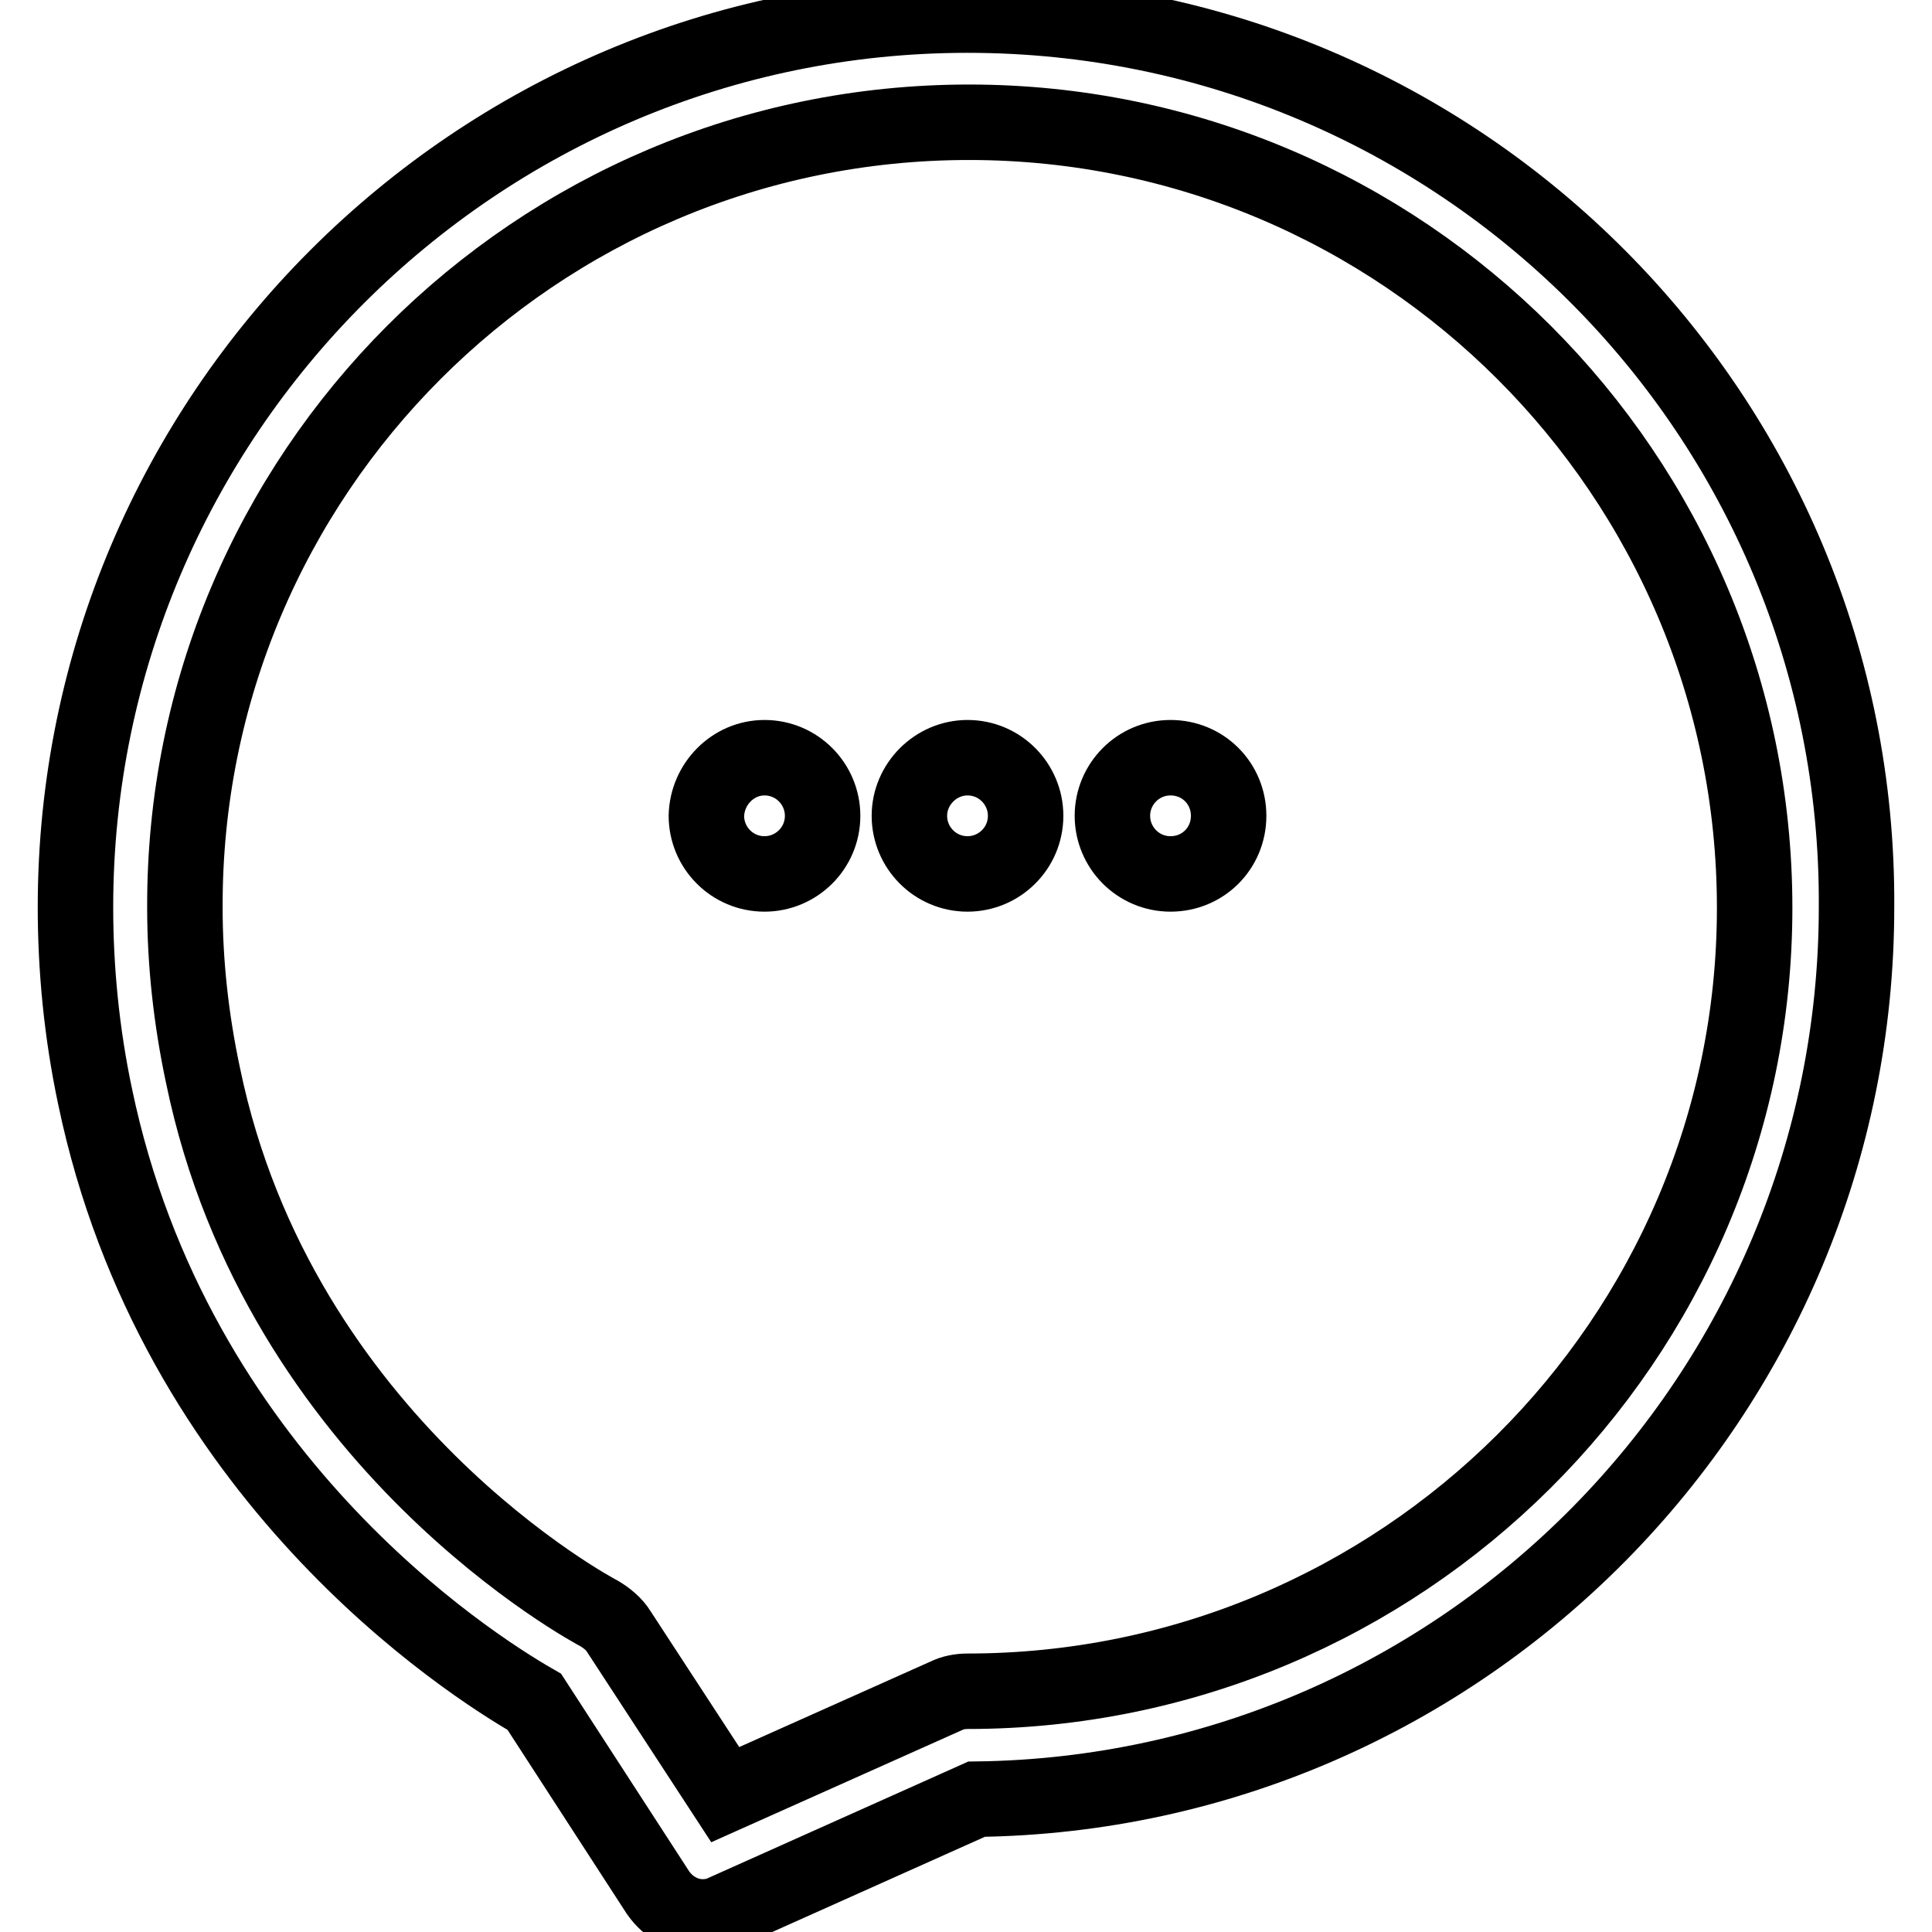 <?xml version="1.0" encoding="utf-8"?>
<!-- Svg Vector Icons : http://www.onlinewebfonts.com/icon -->
<!DOCTYPE svg PUBLIC "-//W3C//DTD SVG 1.1//EN" "http://www.w3.org/Graphics/SVG/1.1/DTD/svg11.dtd">
<svg version="1.1" xmlns="http://www.w3.org/2000/svg" xmlns:xlink="http://www.w3.org/1999/xlink" x="0px" y="0px" viewBox="0 0 256 256" enable-background="new 0 0 256 256" xml:space="preserve">
<g> <path stroke-width="10" fill-opacity="0" stroke="#000000"  d="M128.2,2C63.1,2,10,55,10,120.2c0,8.1,0.8,16.6,2.6,25.1c10.5,50.3,49.5,75.2,58.2,80.2l16.4,25.3 c1.4,2,3.6,3.2,5.9,3.2c1,0,2-0.2,2.8-0.6l33.5-15c64.5-0.8,116.6-53.5,116.6-118.2C246.4,55,193.5,2,128.2,2z M128.2,224.1 c-1,0-2,0.2-2.8,0.6l-29.3,13.1l-14.1-21.6c-0.6-1-1.6-1.8-2.6-2.4c-0.4-0.2-42.4-22.4-52.5-71.3c-1.6-7.5-2.4-15-2.4-22.2 C24.3,62.8,71,16.2,128.4,16.2c57.4,0,104.1,46.7,104.1,104.1C232.5,177.6,185.6,224.1,128.2,224.1L128.2,224.1z"/> <path stroke-width="10" fill-opacity="0" stroke="#000000"  d="M93.6,108.1c0,4.2,3.4,7.7,7.7,7.7c4.2,0,7.7-3.4,7.7-7.7c0,0,0,0,0,0c0-4.2-3.4-7.7-7.7-7.7 C97.1,100.4,93.7,103.9,93.6,108.1C93.6,108.1,93.6,108.1,93.6,108.1z"/> <path stroke-width="10" fill-opacity="0" stroke="#000000"  d="M120.5,108.1c0,4.2,3.4,7.7,7.7,7.7c4.2,0,7.7-3.4,7.7-7.7c0,0,0,0,0,0c0-4.2-3.4-7.7-7.7-7.7 C124,100.4,120.5,103.9,120.5,108.1C120.5,108.1,120.5,108.1,120.5,108.1z"/> <path stroke-width="10" fill-opacity="0" stroke="#000000"  d="M147.4,108.1c0,4.2,3.4,7.7,7.7,7.7s7.7-3.4,7.7-7.7s-3.4-7.7-7.7-7.7S147.4,103.9,147.4,108.1L147.4,108.1 z"/></g>
</svg>